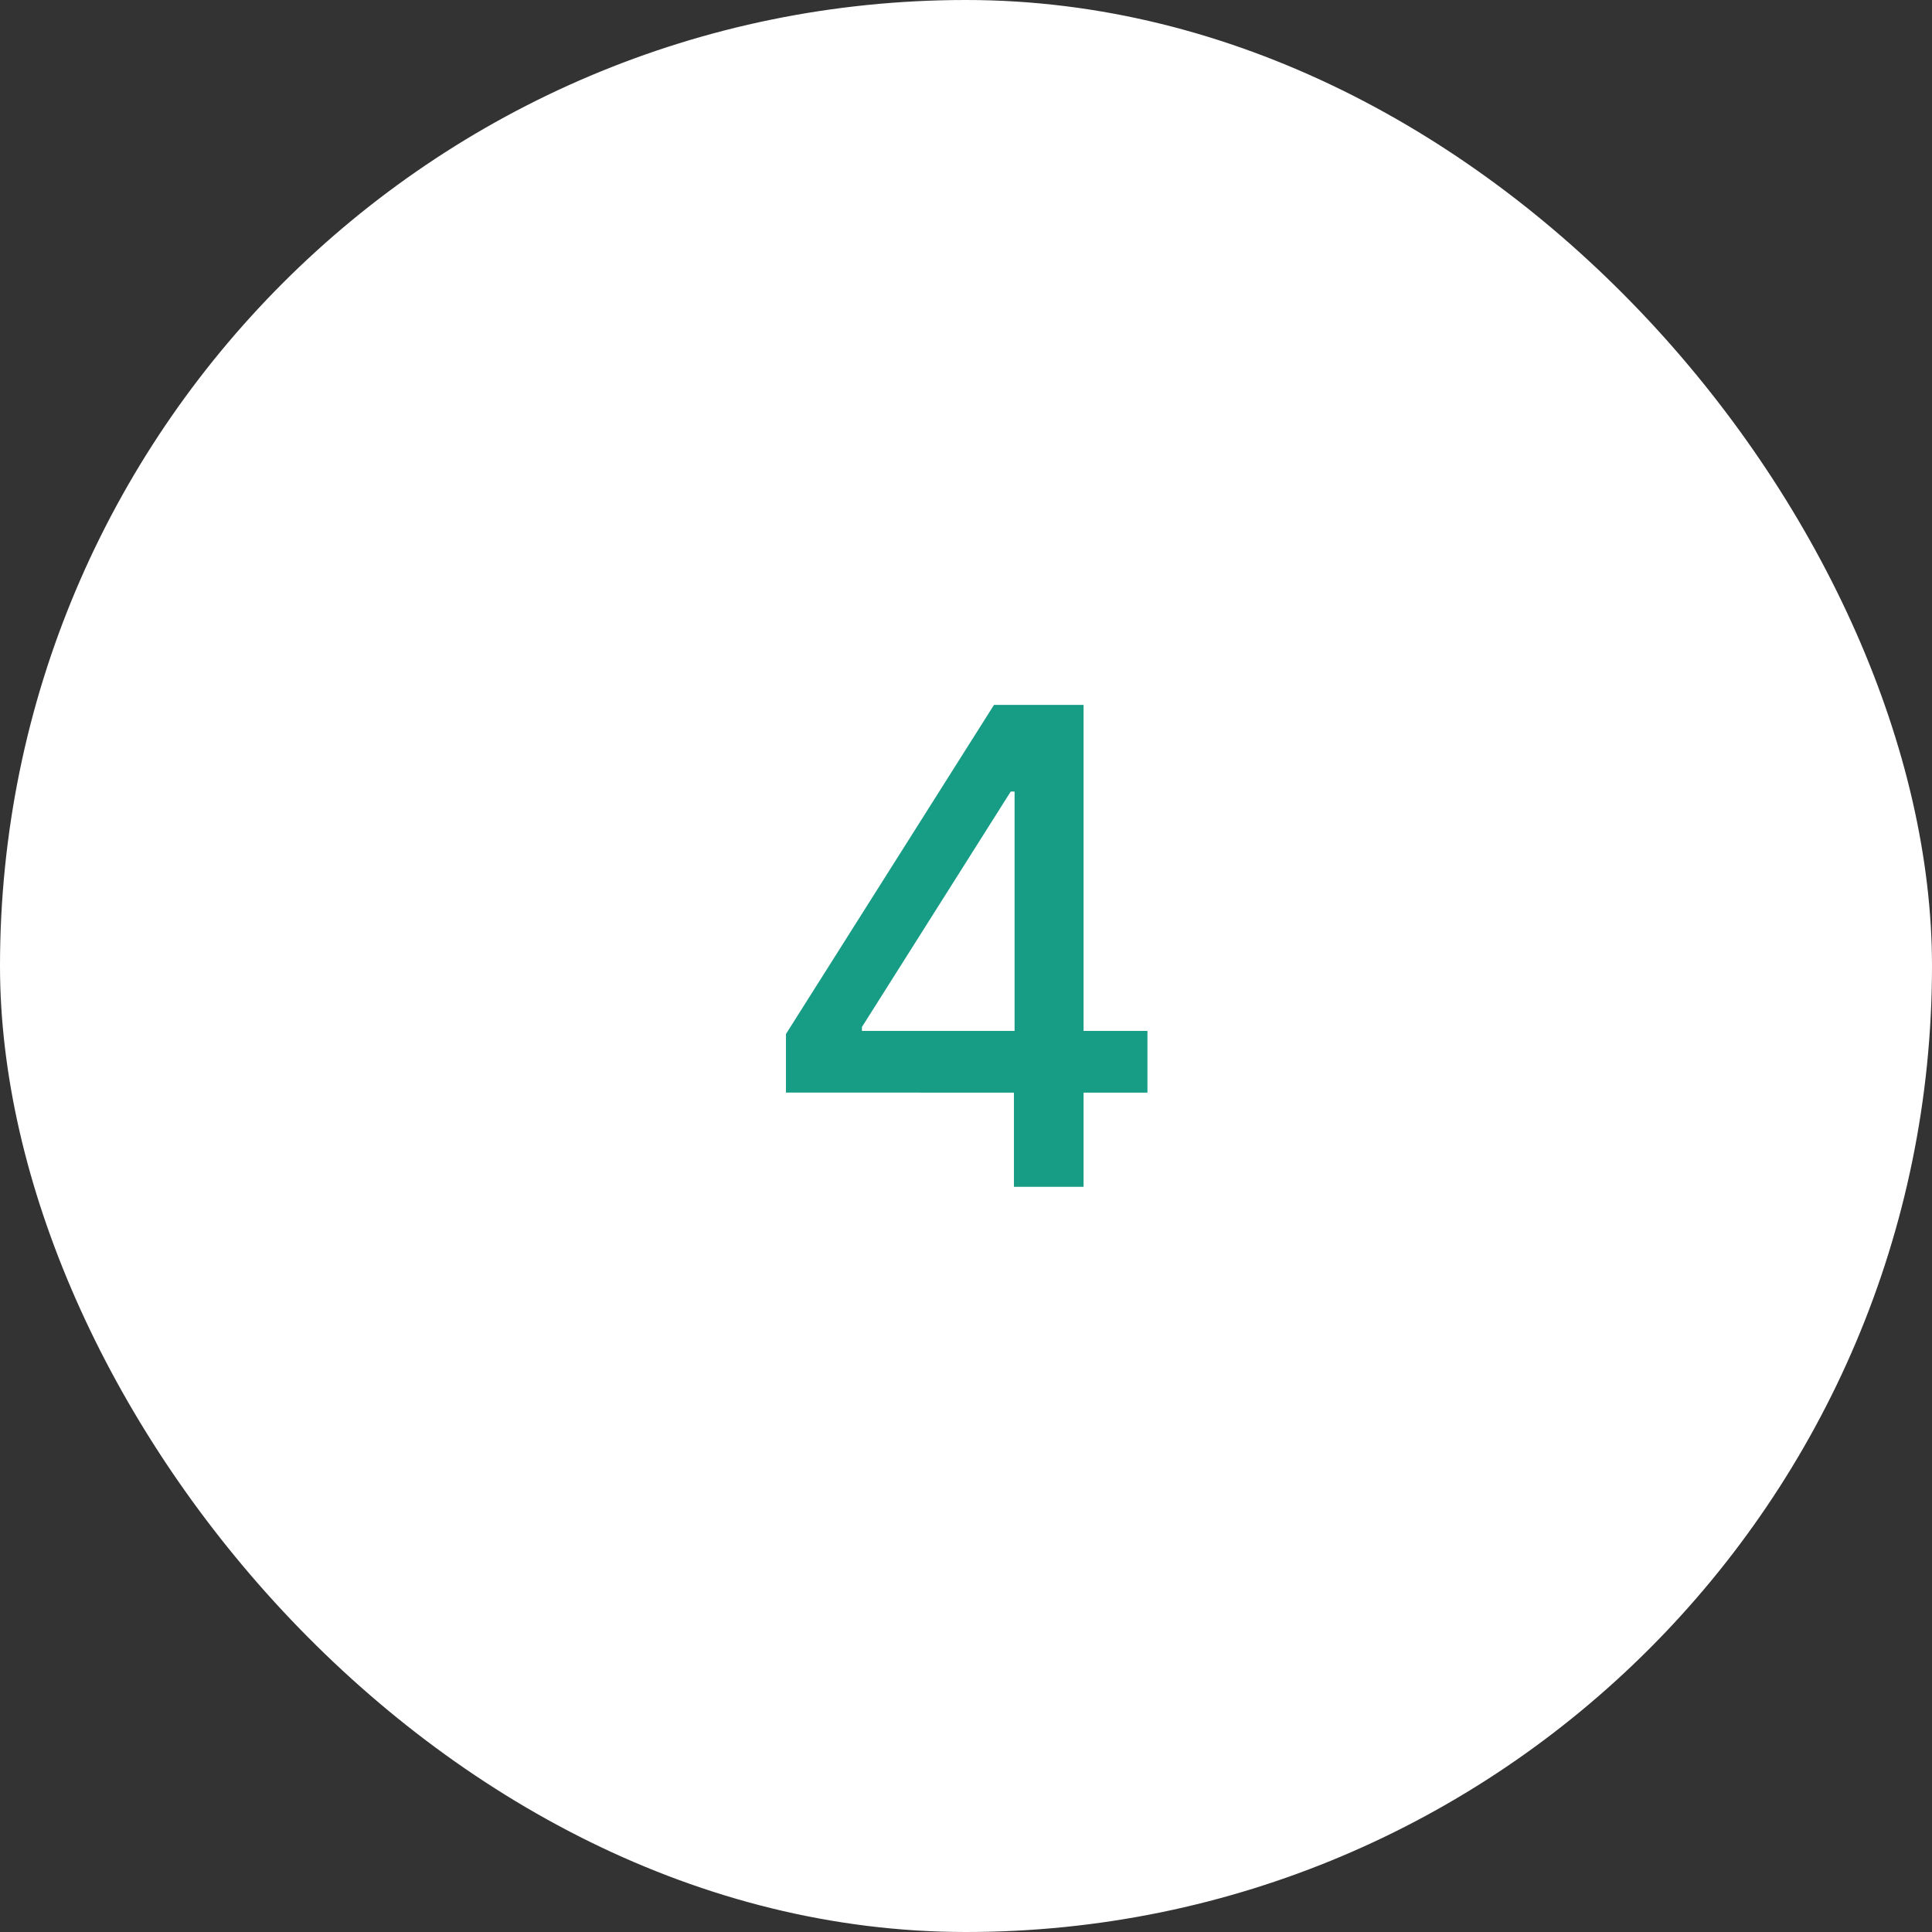 <?xml version="1.0" encoding="UTF-8"?> <svg xmlns="http://www.w3.org/2000/svg" id="number-4" width="70" height="70" viewBox="0 0 70 70"><rect x="0" y="0" width="70" height="70" fill="#333333" stroke="none"/><rect id="Frame_427321453" data-name="Frame 427321453" width="70" height="70" rx="35" fill="#fff"></rect><path id="h3" d="M28.477,19.587V17.464L36.015,5.539h1.678V8.68H36.62l-5.391,8.531v.141H41.574v2.236ZM36.737,23V18.95l.023-.98V5.539h2.5V23Z" transform="translate(0 20)" fill="#179c85"></path></svg> 